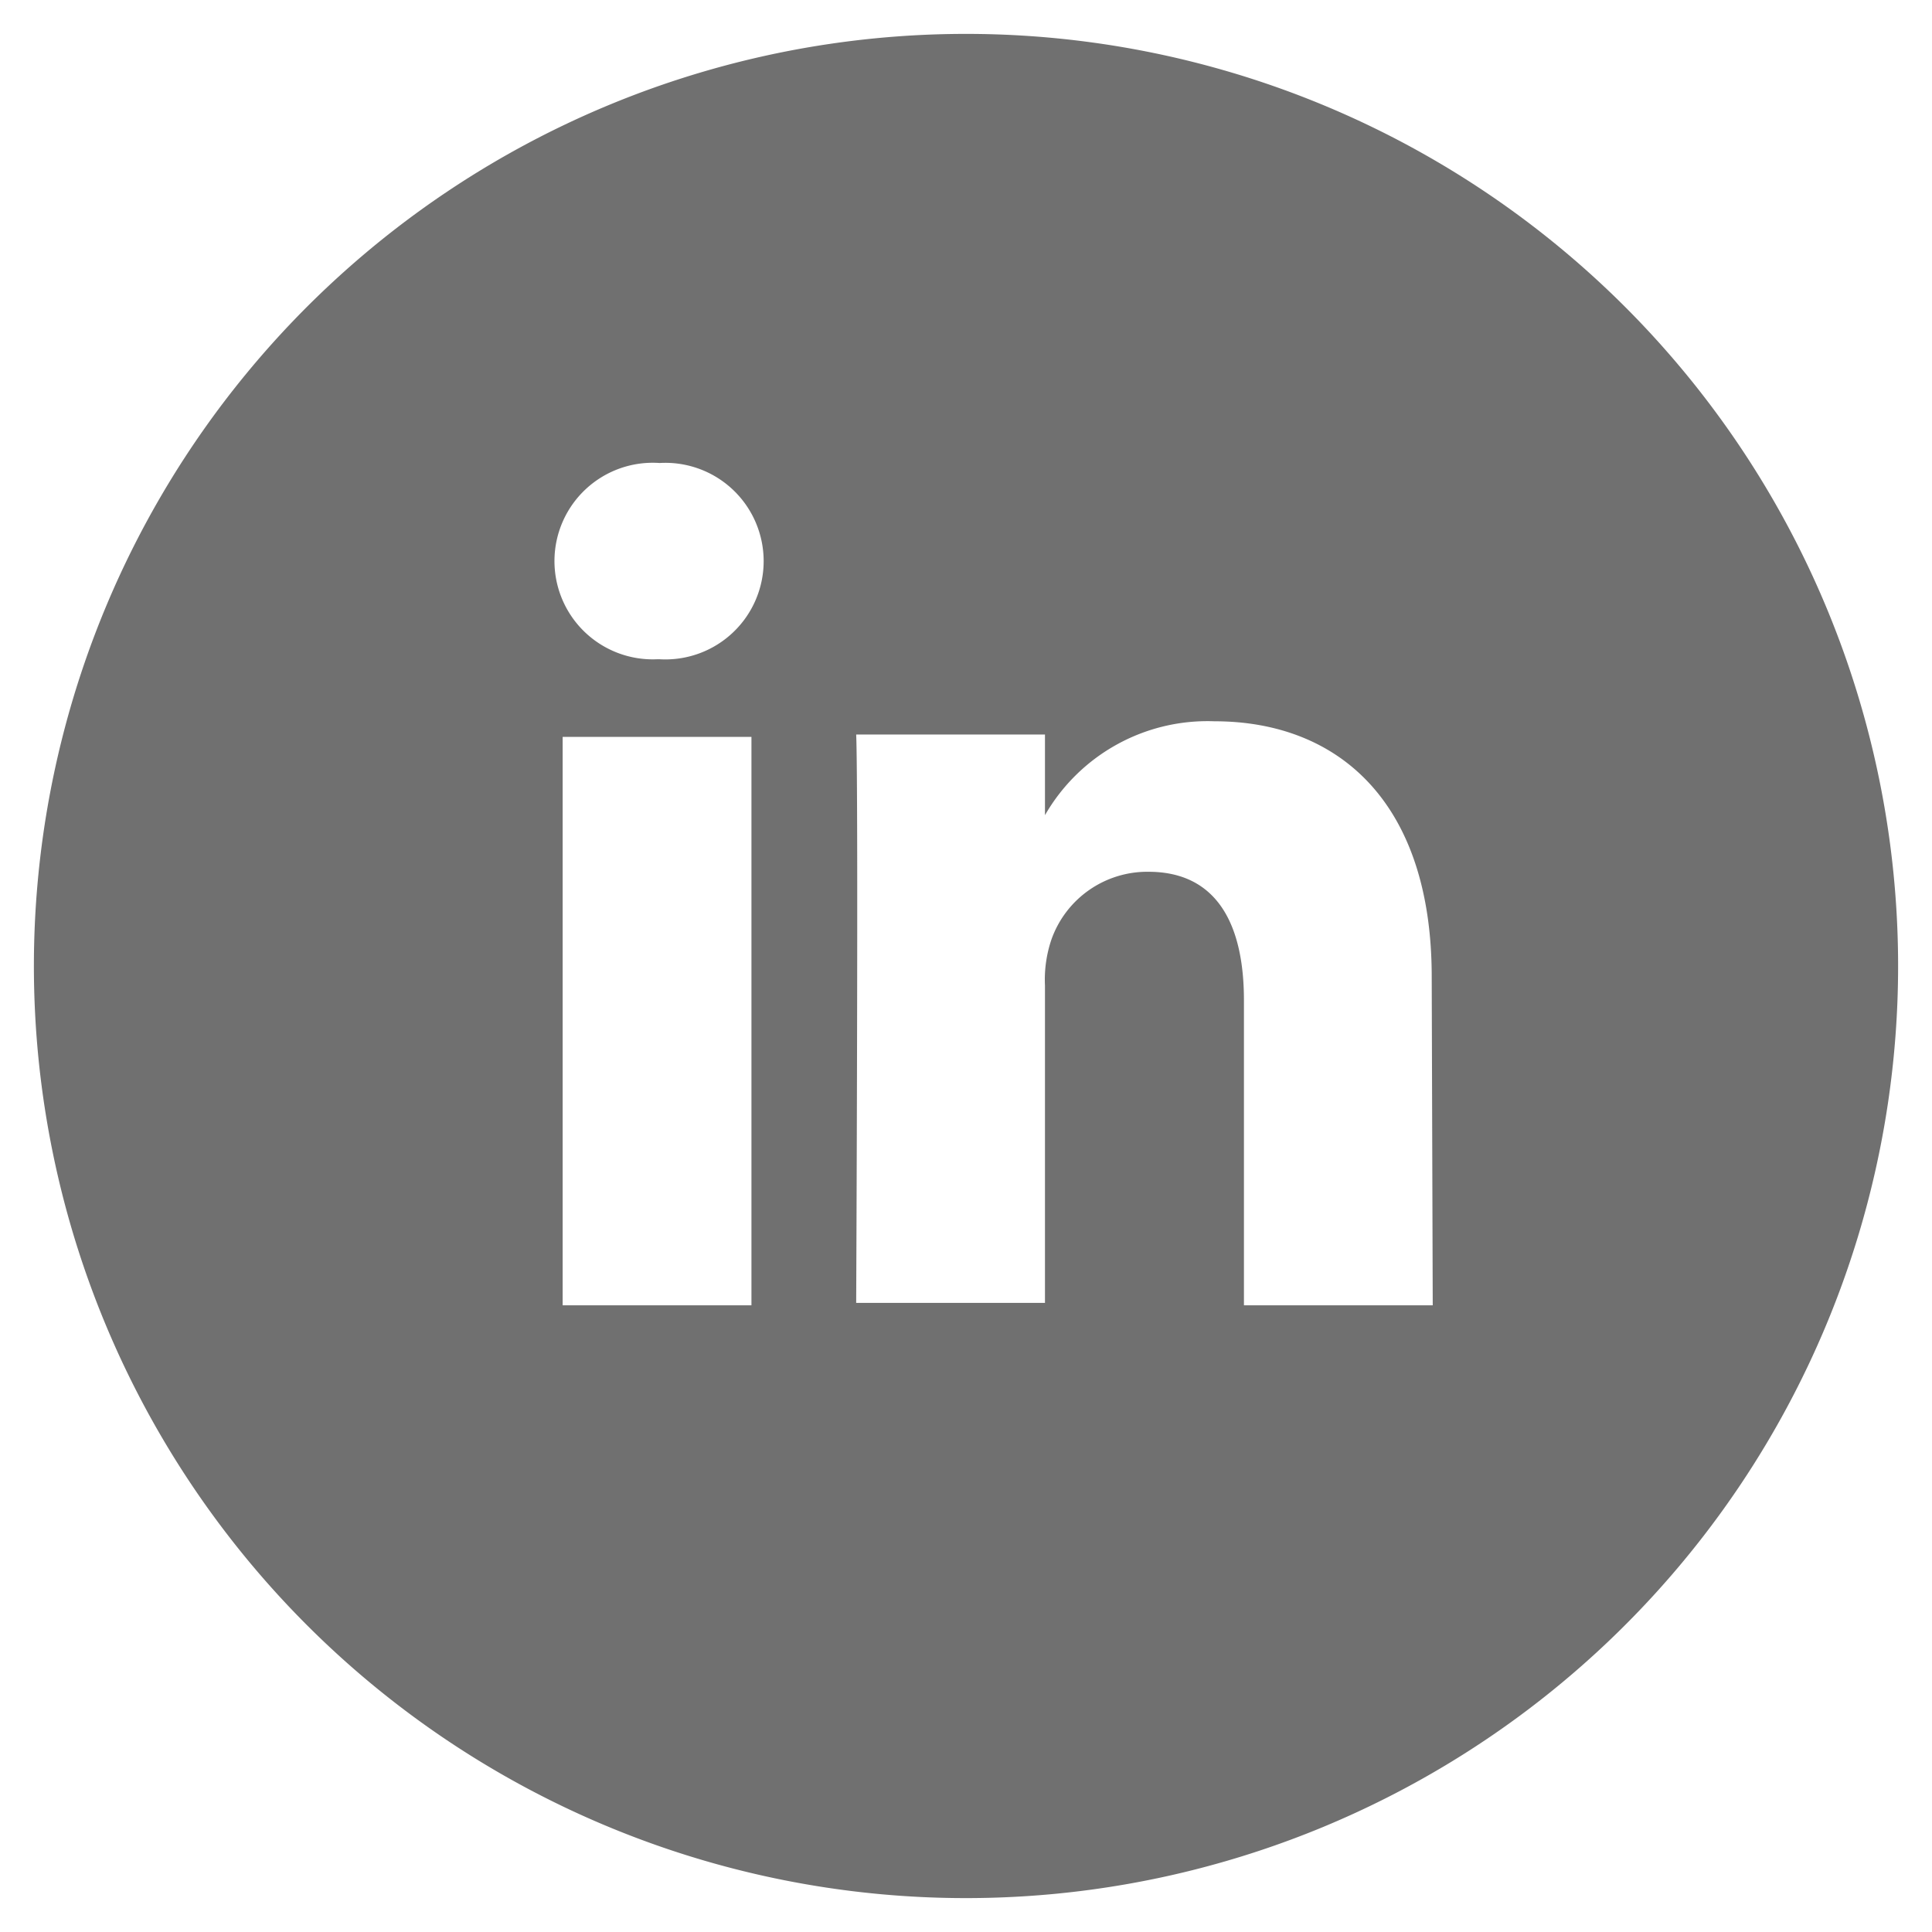 <?xml version="1.0" encoding="UTF-8"?> <svg xmlns="http://www.w3.org/2000/svg" id="Layer_1" data-name="Layer 1" viewBox="0 0 57 57"> <defs> <style>.cls-1{fill:#707070;}</style> </defs> <path class="cls-1" d="M30.83,24.17v-.05l0,.05Z"></path> <path class="cls-1" d="M28.5,1A27.5,27.5,0,1,0,56,28.5,27.5,27.5,0,0,0,28.5,1ZM22.17,38.51H16.6V21.74h5.57ZM19.39,19.45h0a2.9,2.9,0,1,1,.07-5.79,2.9,2.9,0,1,1,0,5.79ZM42.27,38.51H36.7v-9c0-2.26-.81-3.79-2.82-3.79a3,3,0,0,0-2.86,2,3.69,3.69,0,0,0-.19,1.36v9.36H25.26s.07-15.19,0-16.77h5.57v2.38a5.53,5.53,0,0,1,5-2.77c3.66,0,6.41,2.39,6.41,7.54Z"></path> </svg> 